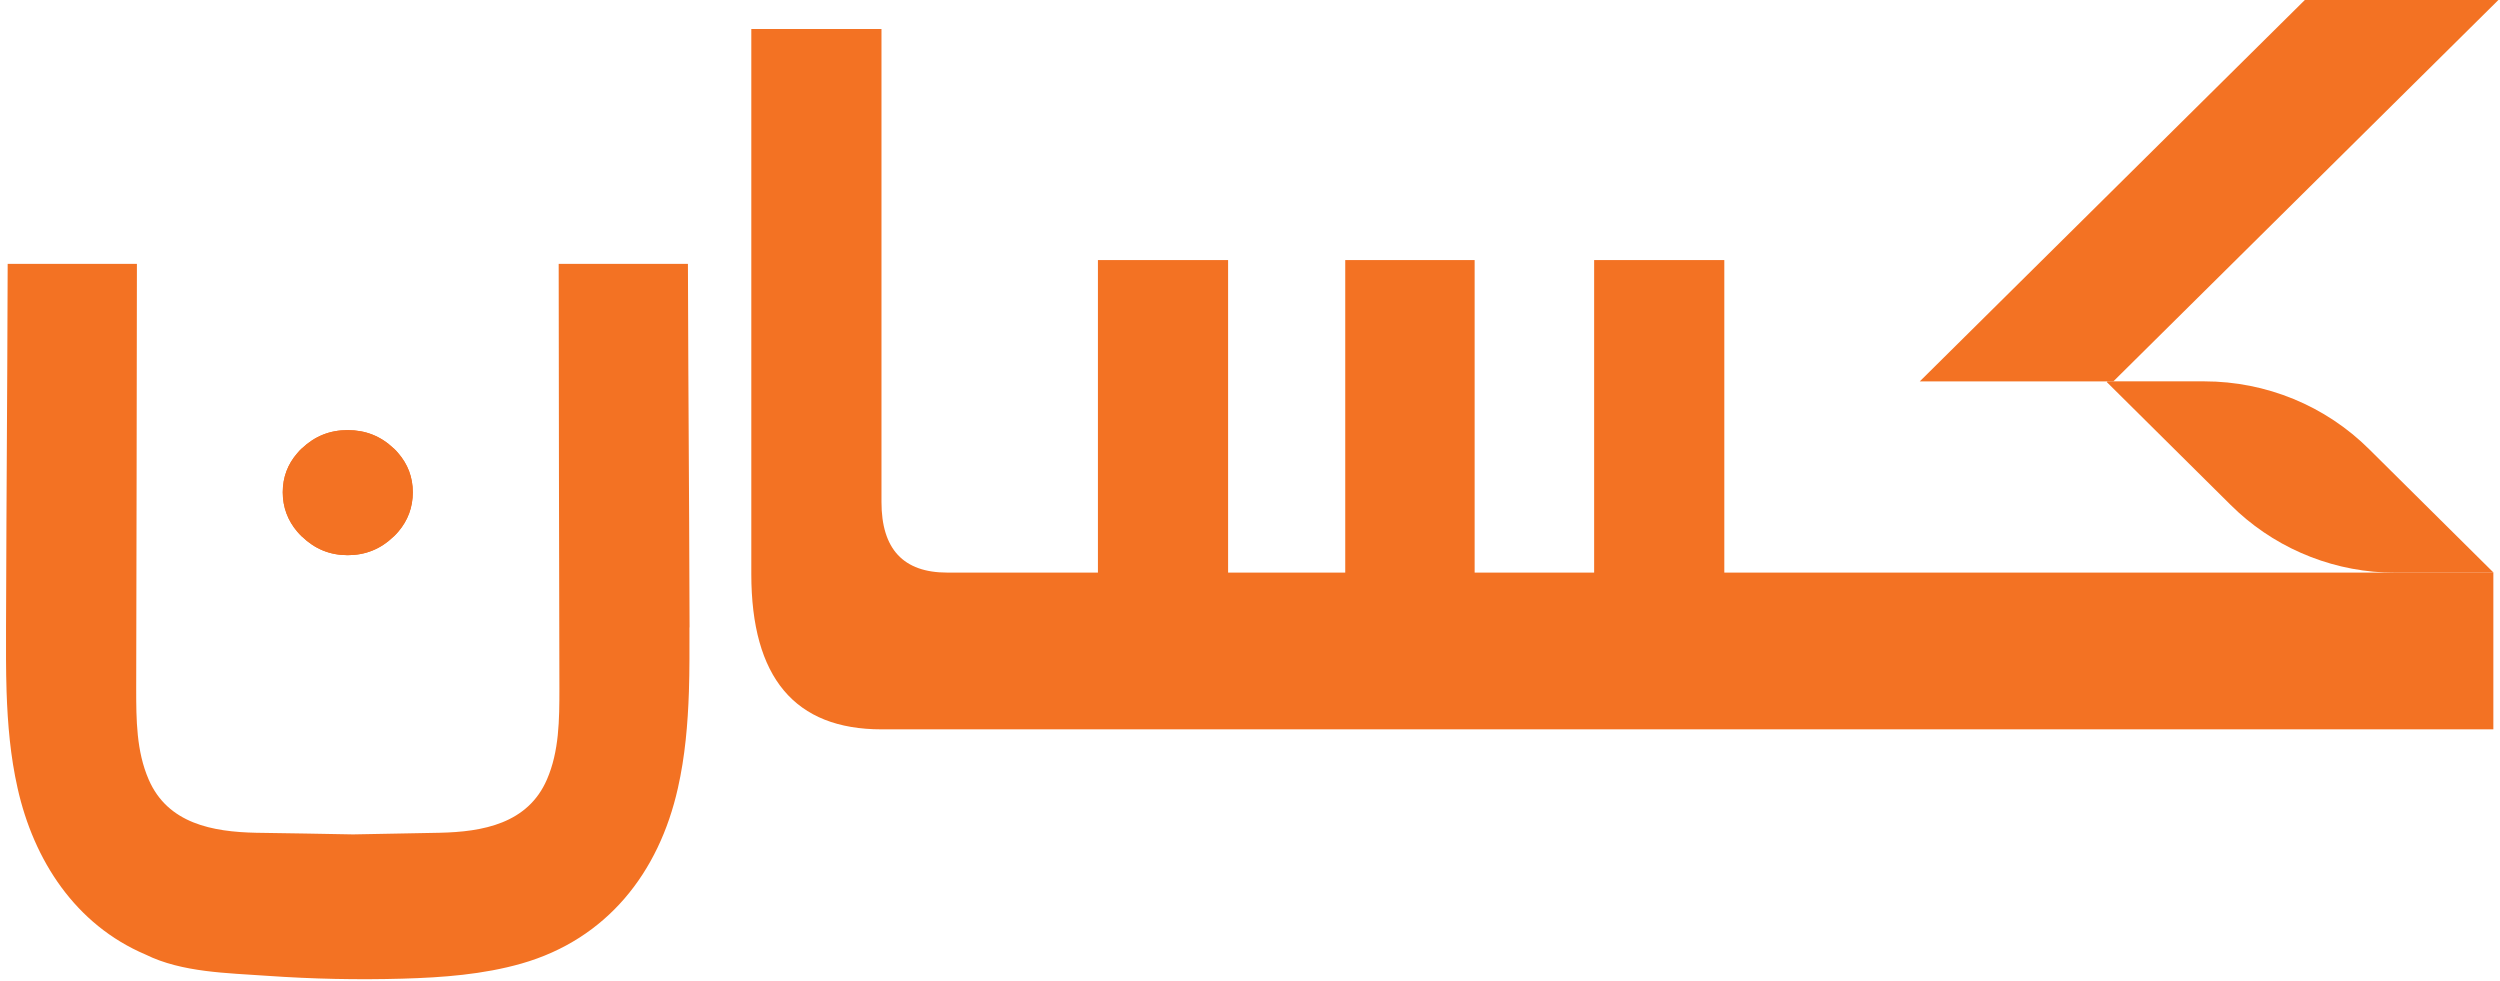 <svg width="334" height="131" viewBox="0 0 334 131" fill="none" xmlns="http://www.w3.org/2000/svg">
<path d="M53.191 60.528C53.023 60.31 52.826 60.092 52.606 59.896H52.584C50.866 58.262 48.833 57.463 46.456 57.463C44.079 57.463 42.068 58.269 40.349 59.896C40.13 60.092 39.933 60.31 39.735 60.528C38.433 62.017 37.775 63.768 37.775 65.766C37.775 67.763 38.441 69.543 39.735 71.054C39.933 71.272 40.13 71.468 40.349 71.686C42.068 73.342 44.079 74.171 46.456 74.171C48.833 74.171 50.873 73.342 52.584 71.686H52.606C52.826 71.468 53.023 71.272 53.191 71.054C54.493 69.543 55.151 67.763 55.151 65.766C55.151 63.768 54.486 62.017 53.191 60.528Z" fill="#F37223"/>
<path d="M53.191 60.528C52.994 60.31 52.797 60.092 52.577 59.896C50.859 58.262 48.825 57.463 46.449 57.463C44.072 57.463 42.061 58.269 40.342 59.896H40.32C40.101 60.092 39.903 60.31 39.735 60.528C38.433 62.017 37.775 63.768 37.775 65.766C37.775 67.763 38.441 69.543 39.735 71.054C39.903 71.272 40.101 71.468 40.32 71.686H40.342C42.061 73.342 44.072 74.171 46.449 74.171C48.825 74.171 50.866 73.342 52.577 71.686C52.797 71.468 52.994 71.272 53.191 71.054C54.493 69.543 55.151 67.763 55.151 65.766C55.151 63.768 54.486 62.017 53.191 60.528Z" fill="#F37223"/>
<path d="M92.111 83.821C92.111 86.668 92.133 89.545 92.038 92.421C91.892 96.737 91.526 101.044 90.568 105.287C88.038 116.59 81.09 125.459 69.682 128.728C64.54 130.196 59.158 130.595 53.812 130.748C47.779 130.922 41.73 130.791 35.712 130.37C30.417 129.992 24.31 129.934 19.454 127.53C10.079 123.549 4.506 114.941 2.349 105.294C1.391 101.051 1.025 96.744 0.879 92.429C0.784 89.552 0.805 86.675 0.805 83.828C0.879 60.851 0.952 58.2 1.025 35.252H18.291C18.27 60.931 18.24 66.336 18.196 92.015C18.196 96.134 18.218 100.369 19.864 104.146C22.416 110.045 28.42 111.134 34.212 111.258C38.286 111.33 43.091 111.381 47.164 111.476C51.011 111.403 54.865 111.33 58.719 111.258C64.504 111.134 70.515 110.037 73.068 104.146C74.713 100.369 74.735 96.134 74.735 92.015C74.684 66.336 74.662 60.931 74.64 35.252H91.907C91.98 58.2 92.053 60.858 92.126 83.828L92.111 83.821Z" fill="#F37223"/>
<path d="M333.112 76.534V97.441H117.766C106.189 97.441 100.375 90.525 100.375 76.687V3.87H117.766V67.069C117.766 73.353 120.684 76.498 126.549 76.498H146.683V34.743H164.074V76.498H179.724V34.743H197.012V76.498H212.977V34.743H230.368V76.498H318.493C319.005 76.52 319.524 76.549 320.036 76.549H333.112V76.534Z" fill="#F37223"/>
<path d="M333.785 0L282.336 50.959H256.477L307.925 0H333.785Z" fill="#F37223"/>
<path d="M333.165 76.527H320.045C319.533 76.527 319.014 76.505 318.502 76.476C310.801 76.113 303.466 72.895 297.995 67.439L281.467 51.044L281.54 50.949H294.492C302.756 50.949 310.706 54.211 316.542 60.037L333.121 76.483L333.172 76.534L333.165 76.527Z" fill="#F37223"/>
</svg>
